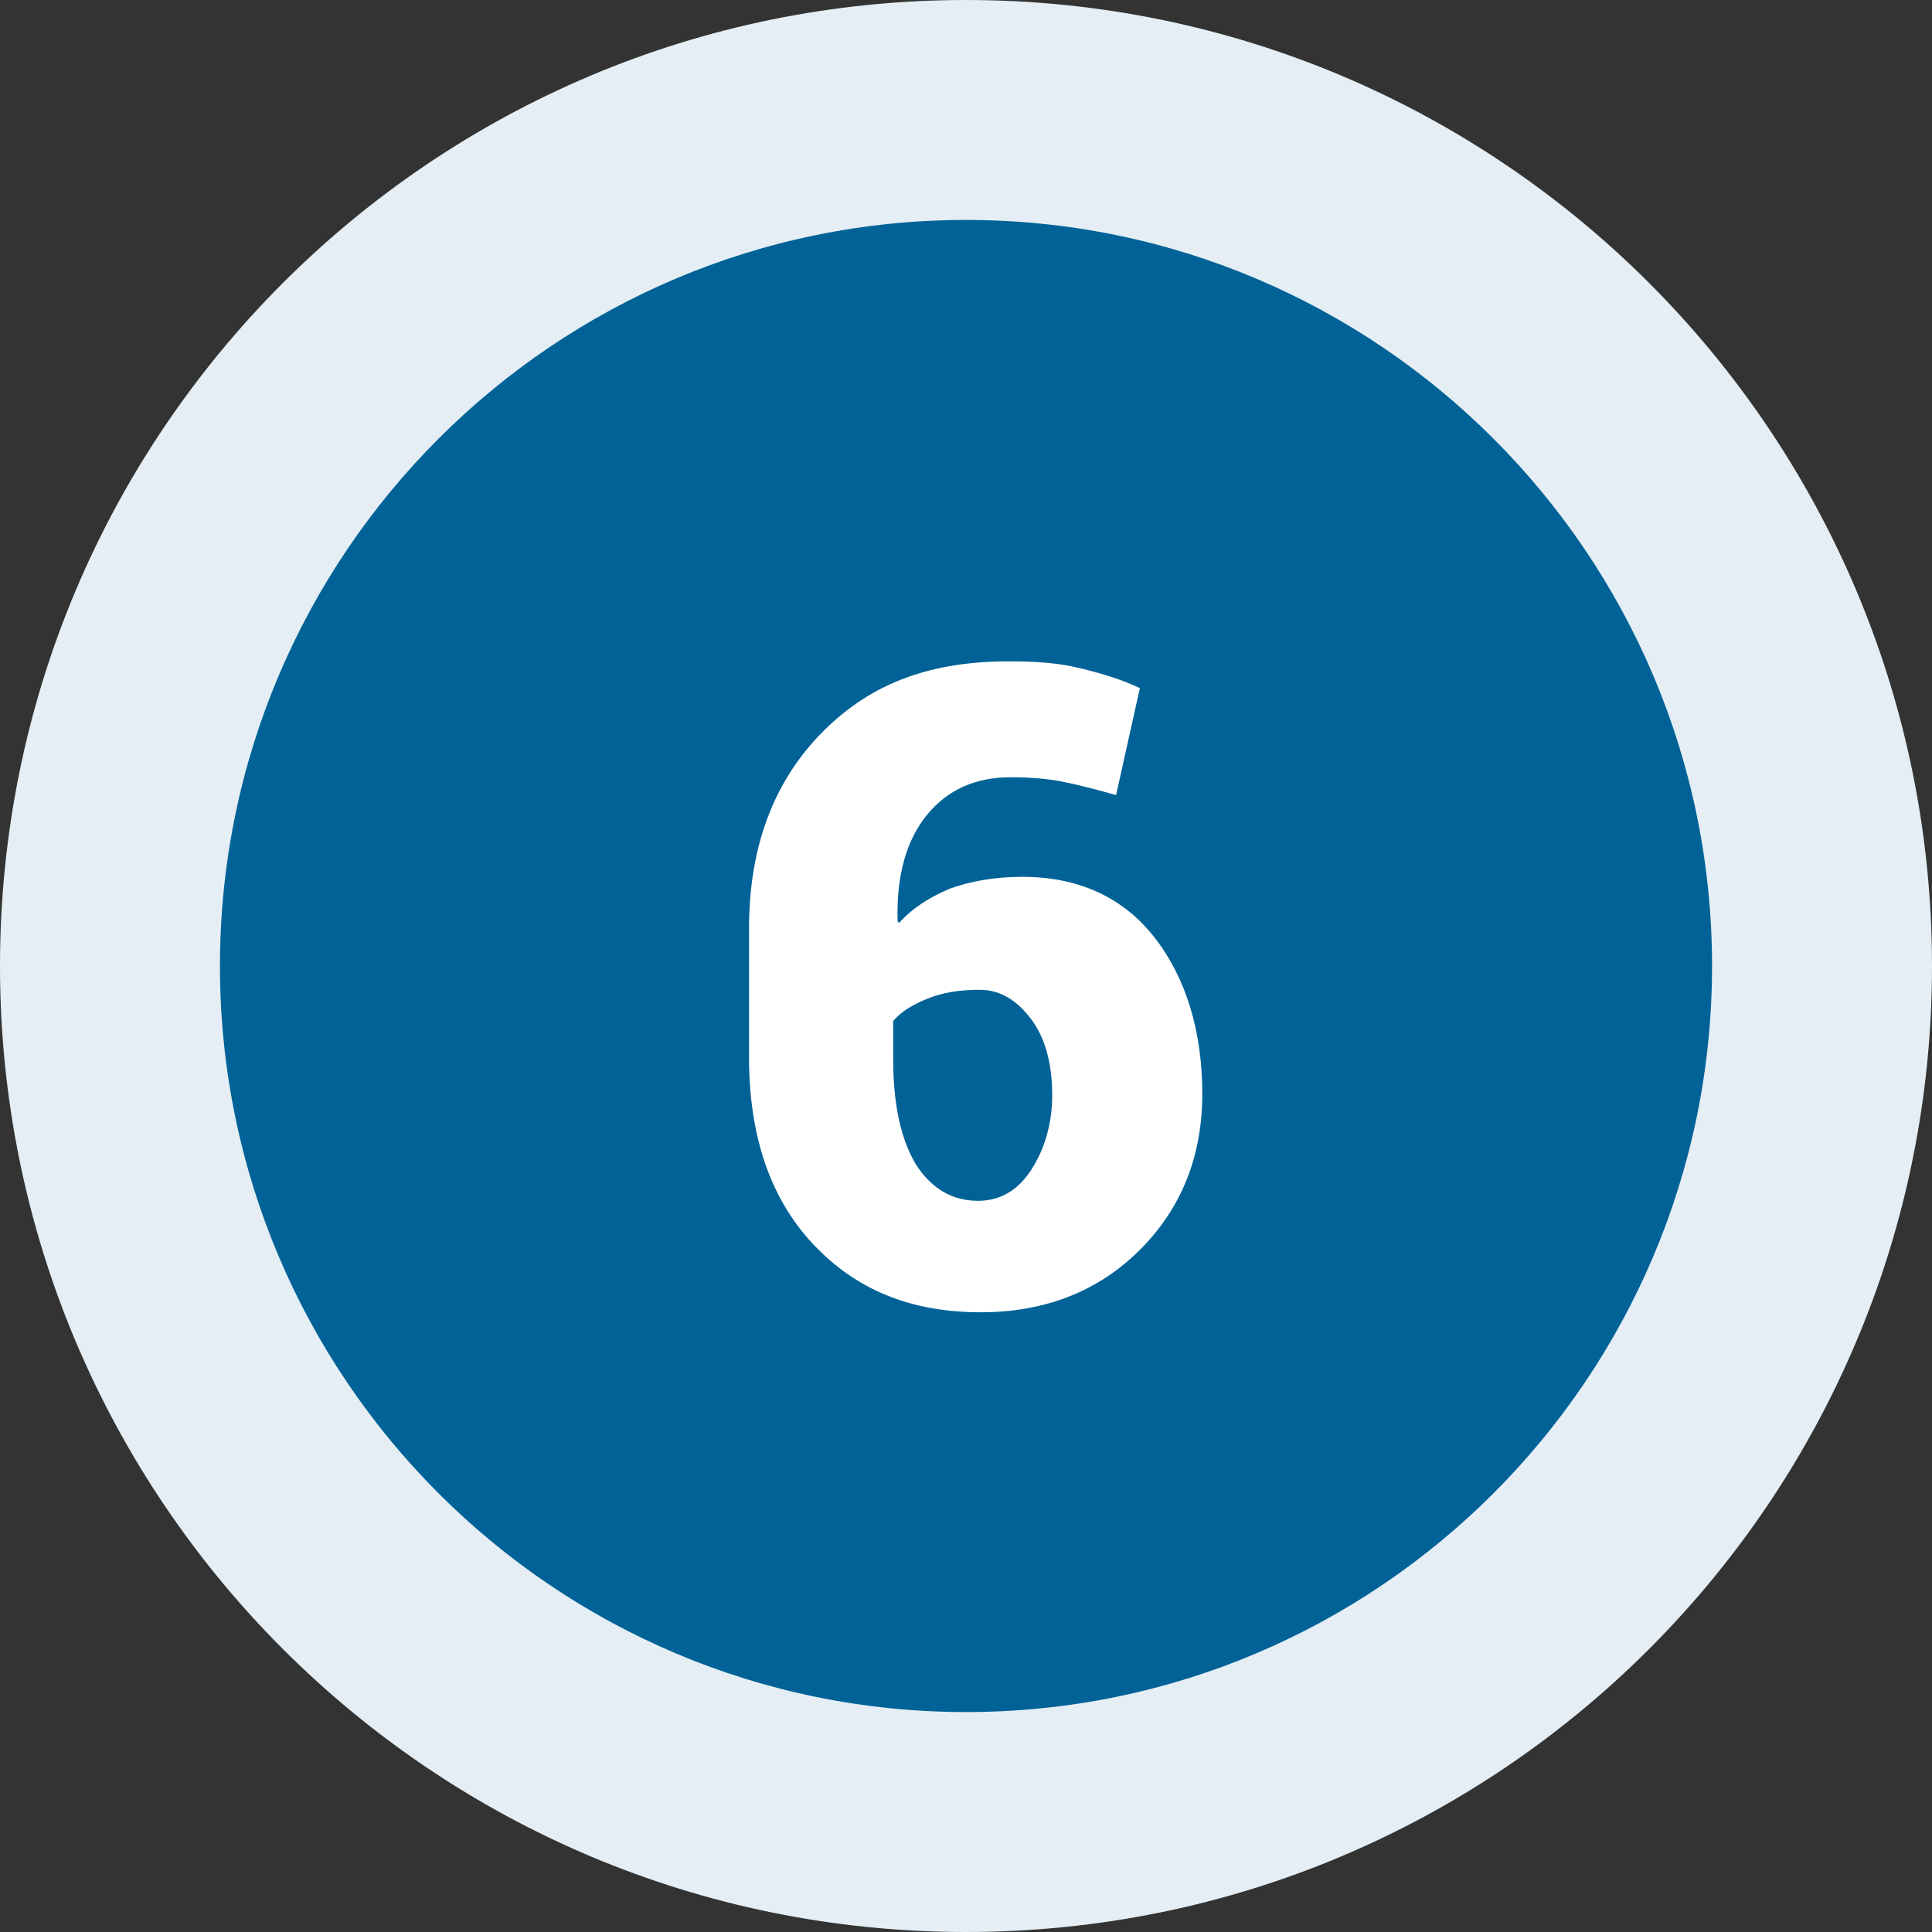 <?xml version="1.0" encoding="utf-8"?>
<svg xmlns="http://www.w3.org/2000/svg" xmlns:xlink="http://www.w3.org/1999/xlink" version="1.1" id="Ebene_1" x="0px" y="0px" viewBox="0 0 130 130" style="enable-background:new 0 0 130 130;" xml:space="preserve" width="130" height="130">
<rect x="0" y="0" width="130" height="130" fill="#333333" stroke="none"/>
<style type="text/css">
	.st0{clip-path:url(#SVGID_2_);fill:#E4EEF4;}
	.st1{clip-path:url(#SVGID_2_);fill:#006297;}
	.st2{fill:#FFFFFF;}
</style>
<g>
	<g>
		<defs>
			<rect id="SVGID_1_" width="130" height="130"/>
		</defs>
		<clipPath id="SVGID_2_">
			<use xlink:href="#SVGID_1_" style="overflow:visible;"/>
		</clipPath>
		<path class="st0" d="M65,130c35.9,0,65-29.1,65-65S100.9,0,65,0C29.1,0,0,29.1,0,65S29.1,130,65,130"/>
		<path class="st1" d="M65,115.2c27.7,0,50.2-22.5,50.2-50.2S92.7,14.8,65,14.8S14.8,37.3,14.8,65S37.3,115.2,65,115.2"/>
	</g>
	<g>
		<path class="st2" d="M67.9,44.5c1.7,0,3.2,0.1,4.5,0.4c1.3,0.3,2.8,0.7,4.3,1.4l-1.6,7.2c-1.4-0.4-2.6-0.7-3.6-0.9    s-2.2-0.3-3.5-0.3c-2.3,0-4.2,0.8-5.6,2.5c-1.4,1.7-2.1,4.1-2,7.2l0.1,0.1c0.9-1,2-1.7,3.4-2.3c1.4-0.5,3-0.8,4.9-0.8    c3.8,0,6.8,1.4,8.9,4.1s3.2,6.3,3.2,10.5c0,4.2-1.4,7.7-4.2,10.5s-6.4,4.2-10.7,4.2c-4.7,0-8.4-1.5-11.3-4.6s-4.3-7.3-4.3-12.6    v-8.6c0-5.6,1.7-10,5-13.3S62.7,44.5,67.9,44.5z M65.9,66.6c-1.4,0-2.5,0.2-3.5,0.6c-1,0.4-1.8,0.9-2.3,1.5v2.5    c0,3.1,0.5,5.4,1.5,7.1c1,1.6,2.4,2.5,4.2,2.5c1.5,0,2.7-0.7,3.6-2.1s1.4-3.1,1.4-5c0-2.2-0.5-3.9-1.4-5.1S67.4,66.6,65.9,66.6z"/>
	</g>
</g>
</svg>
